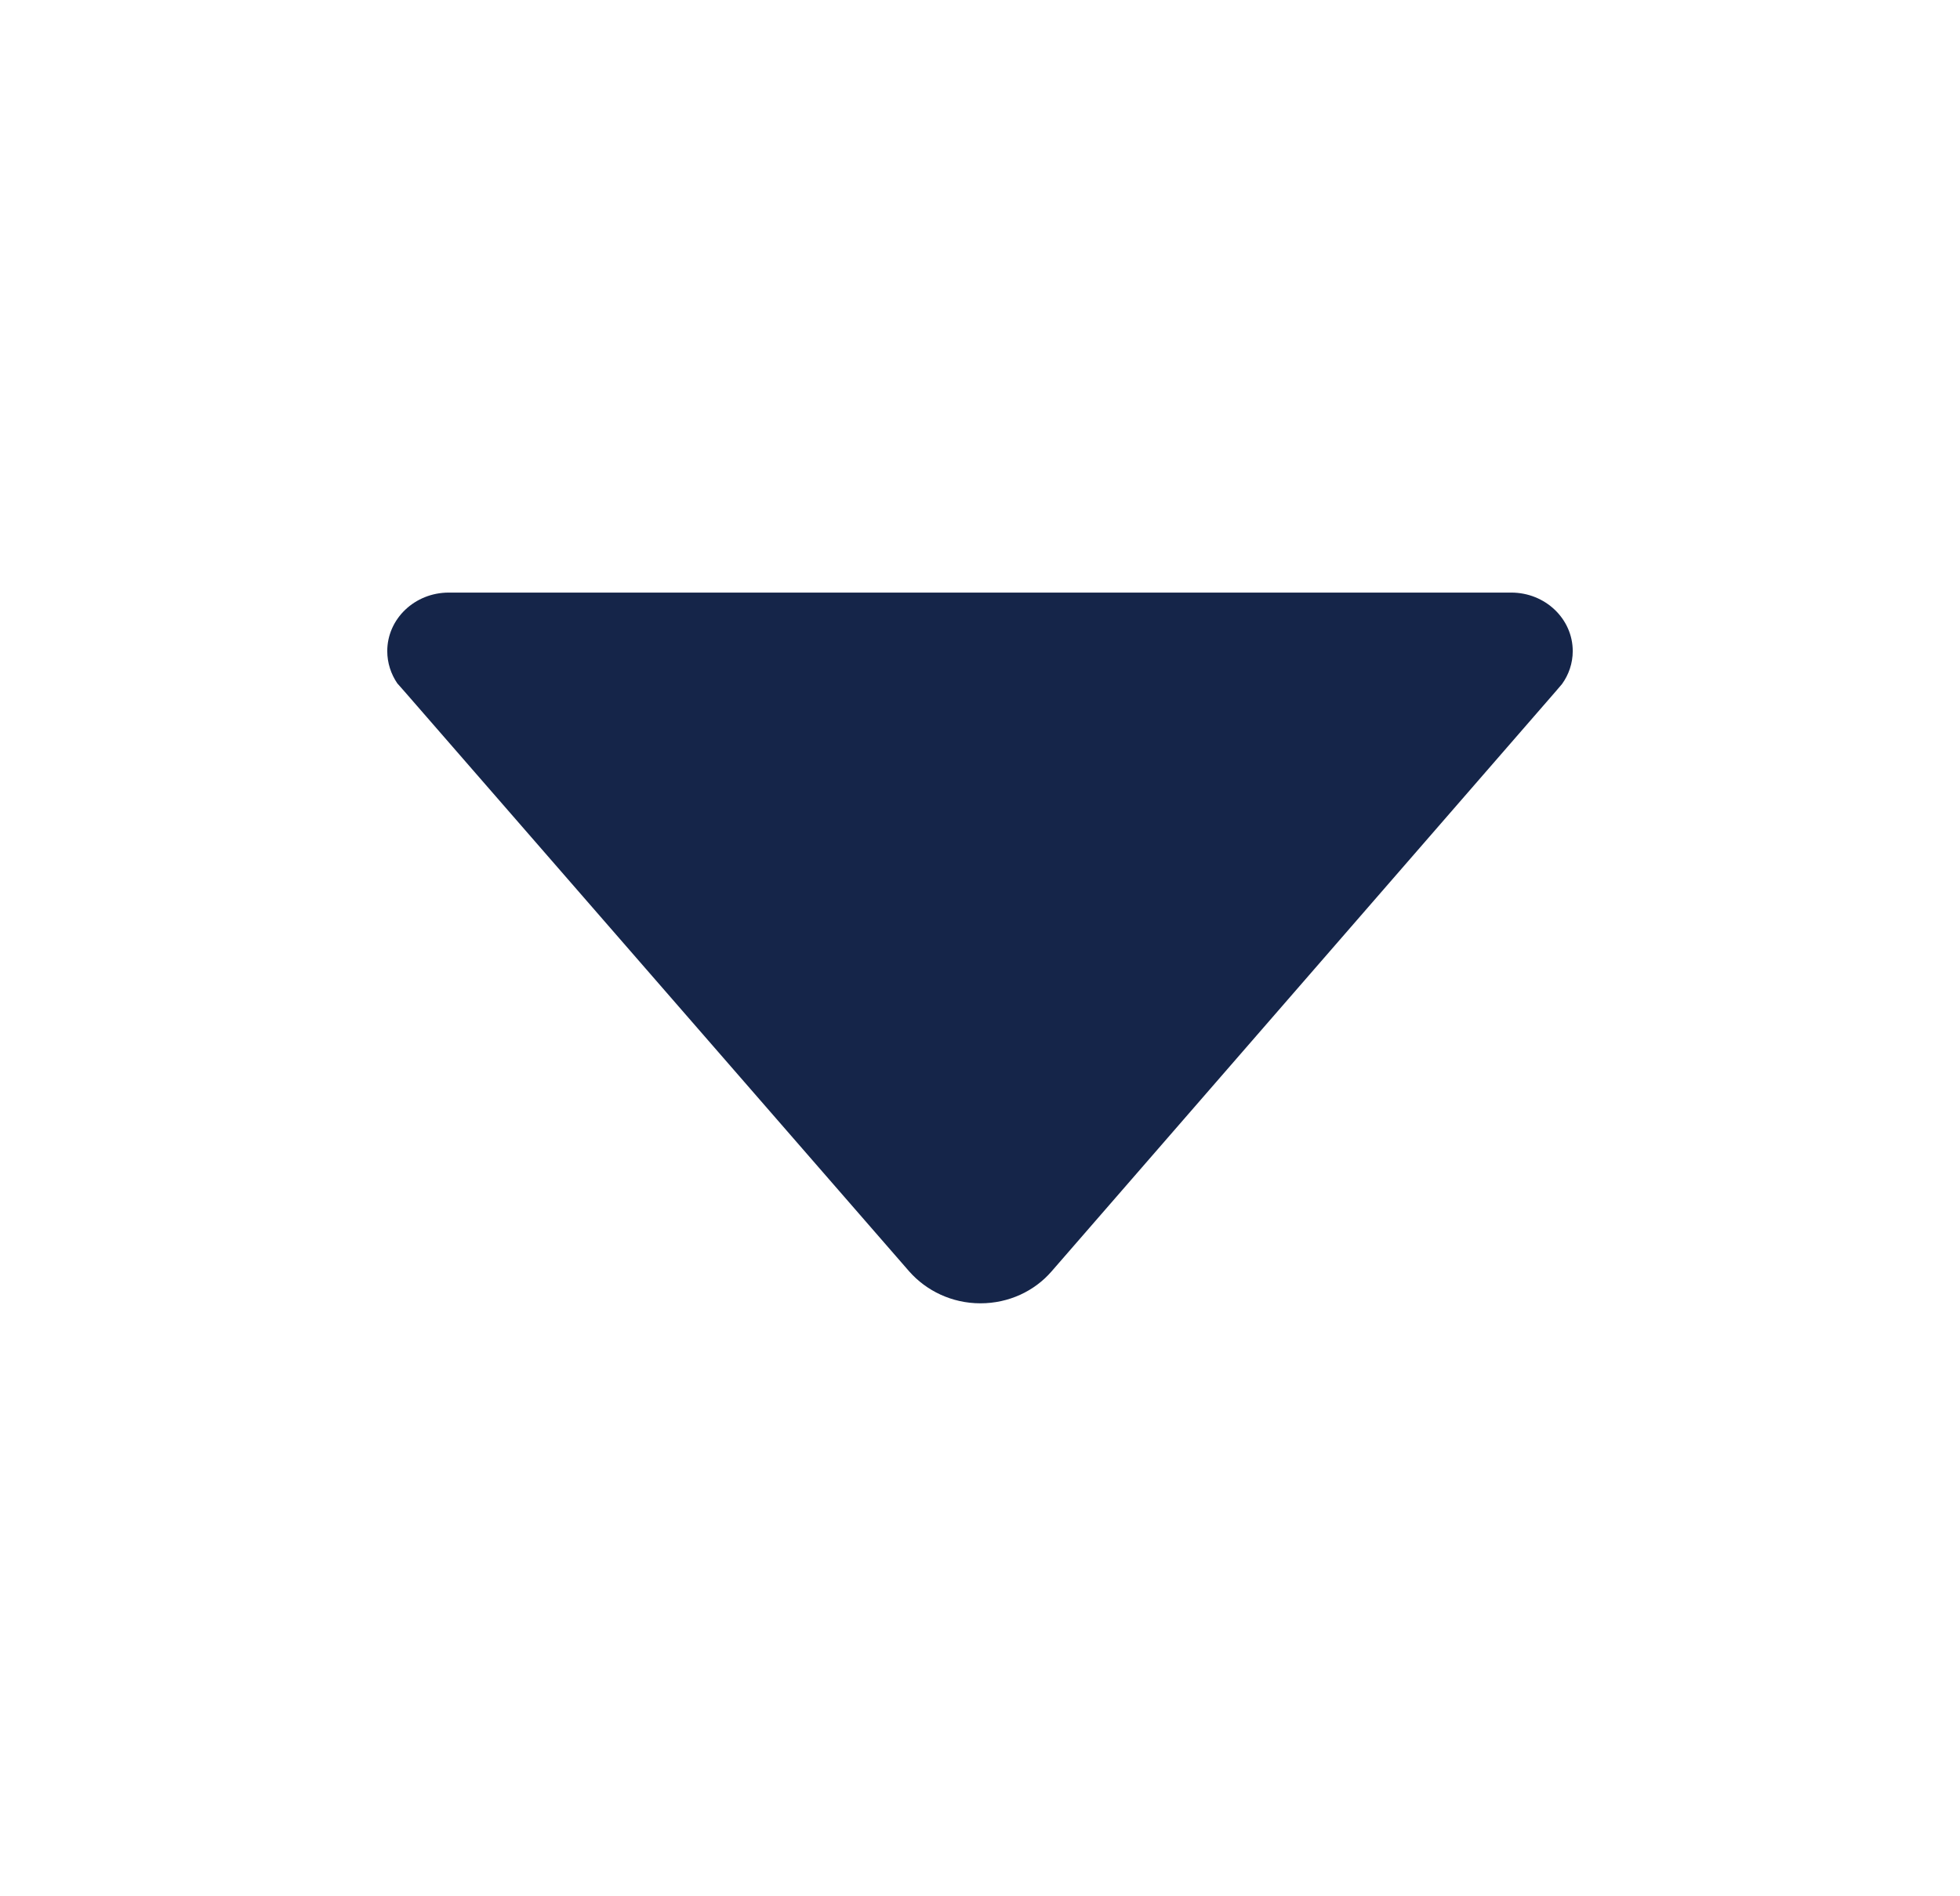 <svg width="31" height="30" viewBox="0 0 31 30" fill="none" xmlns="http://www.w3.org/2000/svg">
<g id="right arrow">
<path id="Vector" d="M24.705 10.822L24.6 10.945L16.631 20.115C16.361 20.426 15.957 20.619 15.506 20.619C15.055 20.619 14.65 20.42 14.381 20.115L6.418 10.963L6.283 10.81C6.184 10.664 6.125 10.488 6.125 10.301C6.125 9.791 6.559 9.375 7.098 9.375H23.902C24.441 9.375 24.875 9.791 24.875 10.301C24.875 10.494 24.811 10.676 24.705 10.822Z" fill="#152549"/>
</g>
</svg>
